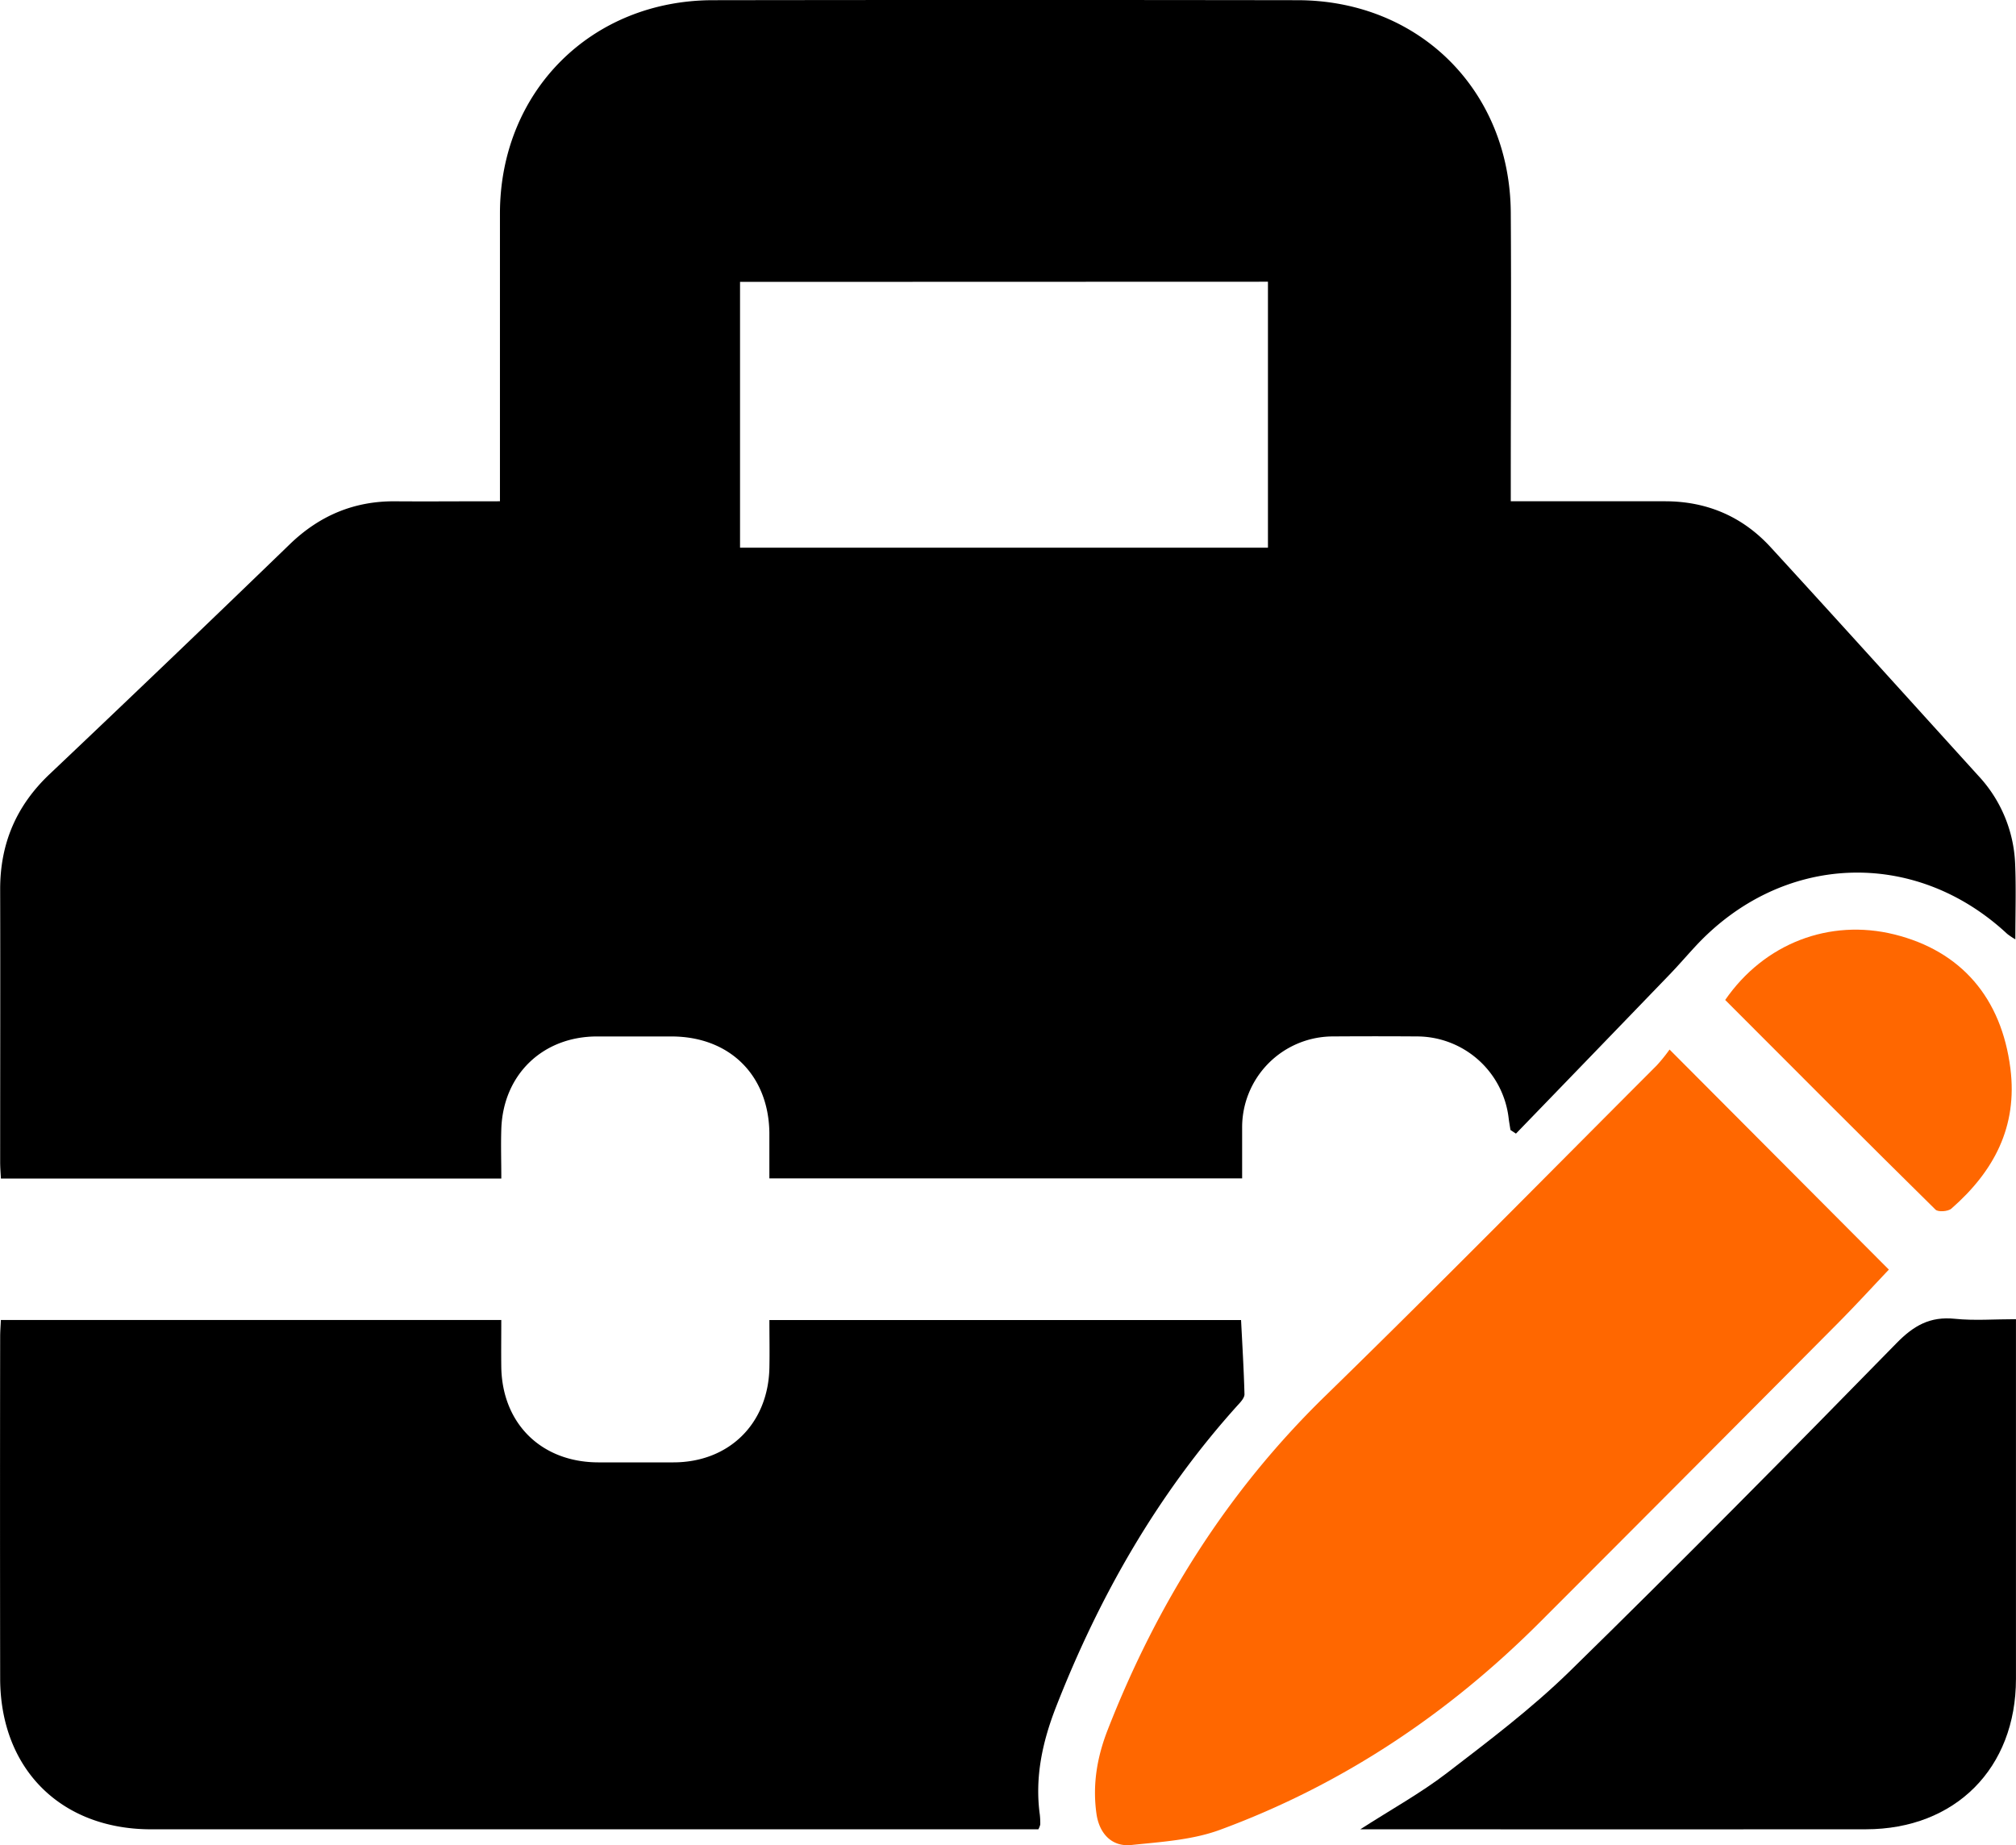 <svg xmlns="http://www.w3.org/2000/svg" viewBox="0 0 619.34 566.88"><defs><style>.cls-1{fill:#ff6700;}</style></defs><g id="Capa_2" data-name="Capa 2"><g id="Capa_1-2" data-name="Capa 1"><path d="M153.59,154v-6q0-41.25,0-82.5C153.66,28.13,181.59.12,219,.06q89.75-.13,179.49,0c37.52,0,65.4,27.74,65.64,65.3.18,27.33,0,54.66,0,82V154h5.87q20.76,0,41.5,0c12.88,0,23.82,4.69,32.47,14.12,21.39,23.32,42.58,46.83,63.85,70.26a42.08,42.08,0,0,1,11.26,27.12c.31,7.47.06,15,.06,23.08a20.7,20.7,0,0,1-2.51-1.68c-28.49-26.52-69.33-24.85-95.93,4-2.6,2.81-5.1,5.72-7.76,8.48q-23.58,24.46-47.22,48.89l-1.69-1.12c-.18-1.17-.39-2.33-.54-3.5a28.41,28.41,0,0,0-28.25-25.24q-12.75-.09-25.5,0a27.93,27.93,0,0,0-28.14,28.26c0,5,0,10,0,15.35H236.36c0-4.77,0-9.39,0-14-.23-17.75-12.26-29.58-30.07-29.6q-11.5,0-23,0c-16.61.06-28.7,11.73-29.28,28.37-.17,5,0,10,0,15.29H.28c-.08-1.64-.23-3.39-.23-5.15,0-27.83.07-55.66,0-83.49-.06-14.12,4.87-25.83,15.18-35.6q37.2-35.23,74-70.83c9-8.61,19.52-13.06,32-13,8.83.07,17.66,0,26.5,0Zm73.76-67.4v81.66H389.53V86.55Z"/><path d="M319,562h-5.17q-133.7,0-267.39,0C18.67,562,.08,543.43.05,515.64q-.08-52.49,0-105c0-1.63.14-3.27.22-5.12H154c0,4.91-.06,9.68,0,14.44.28,17.45,12.35,29.28,29.83,29.31h23c17.14,0,29.2-11.89,29.54-29.09.1-4.79,0-9.58,0-14.64h144.9c.39,7.65.85,15.23,1.05,22.81,0,1.08-1.12,2.33-2,3.27-24.64,27.29-42.53,58.63-55.87,92.73-4.18,10.7-6.59,21.63-5,33.19a22.86,22.86,0,0,1,.13,3A6.37,6.37,0,0,1,319,562Z"/><path class="cls-1" d="M580.28,390.05c-4.67,4.92-10.06,10.82-15.68,16.48Q519,452.42,473.25,498.19C445,526.5,412.39,548.3,374.84,562.14c-8.53,3.15-18.11,3.72-27.29,4.68-6,.63-9.82-3.53-10.69-9.51-1.29-9,.18-17.53,3.44-25.87,15.15-38.8,36.75-73.25,66.76-102.5,34.35-33.48,68-67.68,101.9-101.61a50.84,50.84,0,0,0,3.95-4.89Z"/><path d="M417.9,562c9.66-6.21,18.56-11.12,26.54-17.24,12.92-9.92,26-19.8,37.65-31.16,33.94-33.2,67.33-67,100.51-100.92,5.36-5.49,10.38-8.31,18-7.52,5.93.61,12,.12,18.73.12v5.54q0,52.47,0,104.95c0,27.5-18.67,46.19-46.08,46.22q-75,.06-149.93,0Z"/><path class="cls-1" d="M530,307.21c12-17.4,32.06-25.06,51.95-20.14,20.58,5.1,32.94,19.56,35.67,41.19,2.27,17.95-5.14,31.68-18.13,43.05-1,.89-4.07,1.11-4.87.32C573,350.34,551.63,328.87,530,307.21Z"/></g></g></svg>